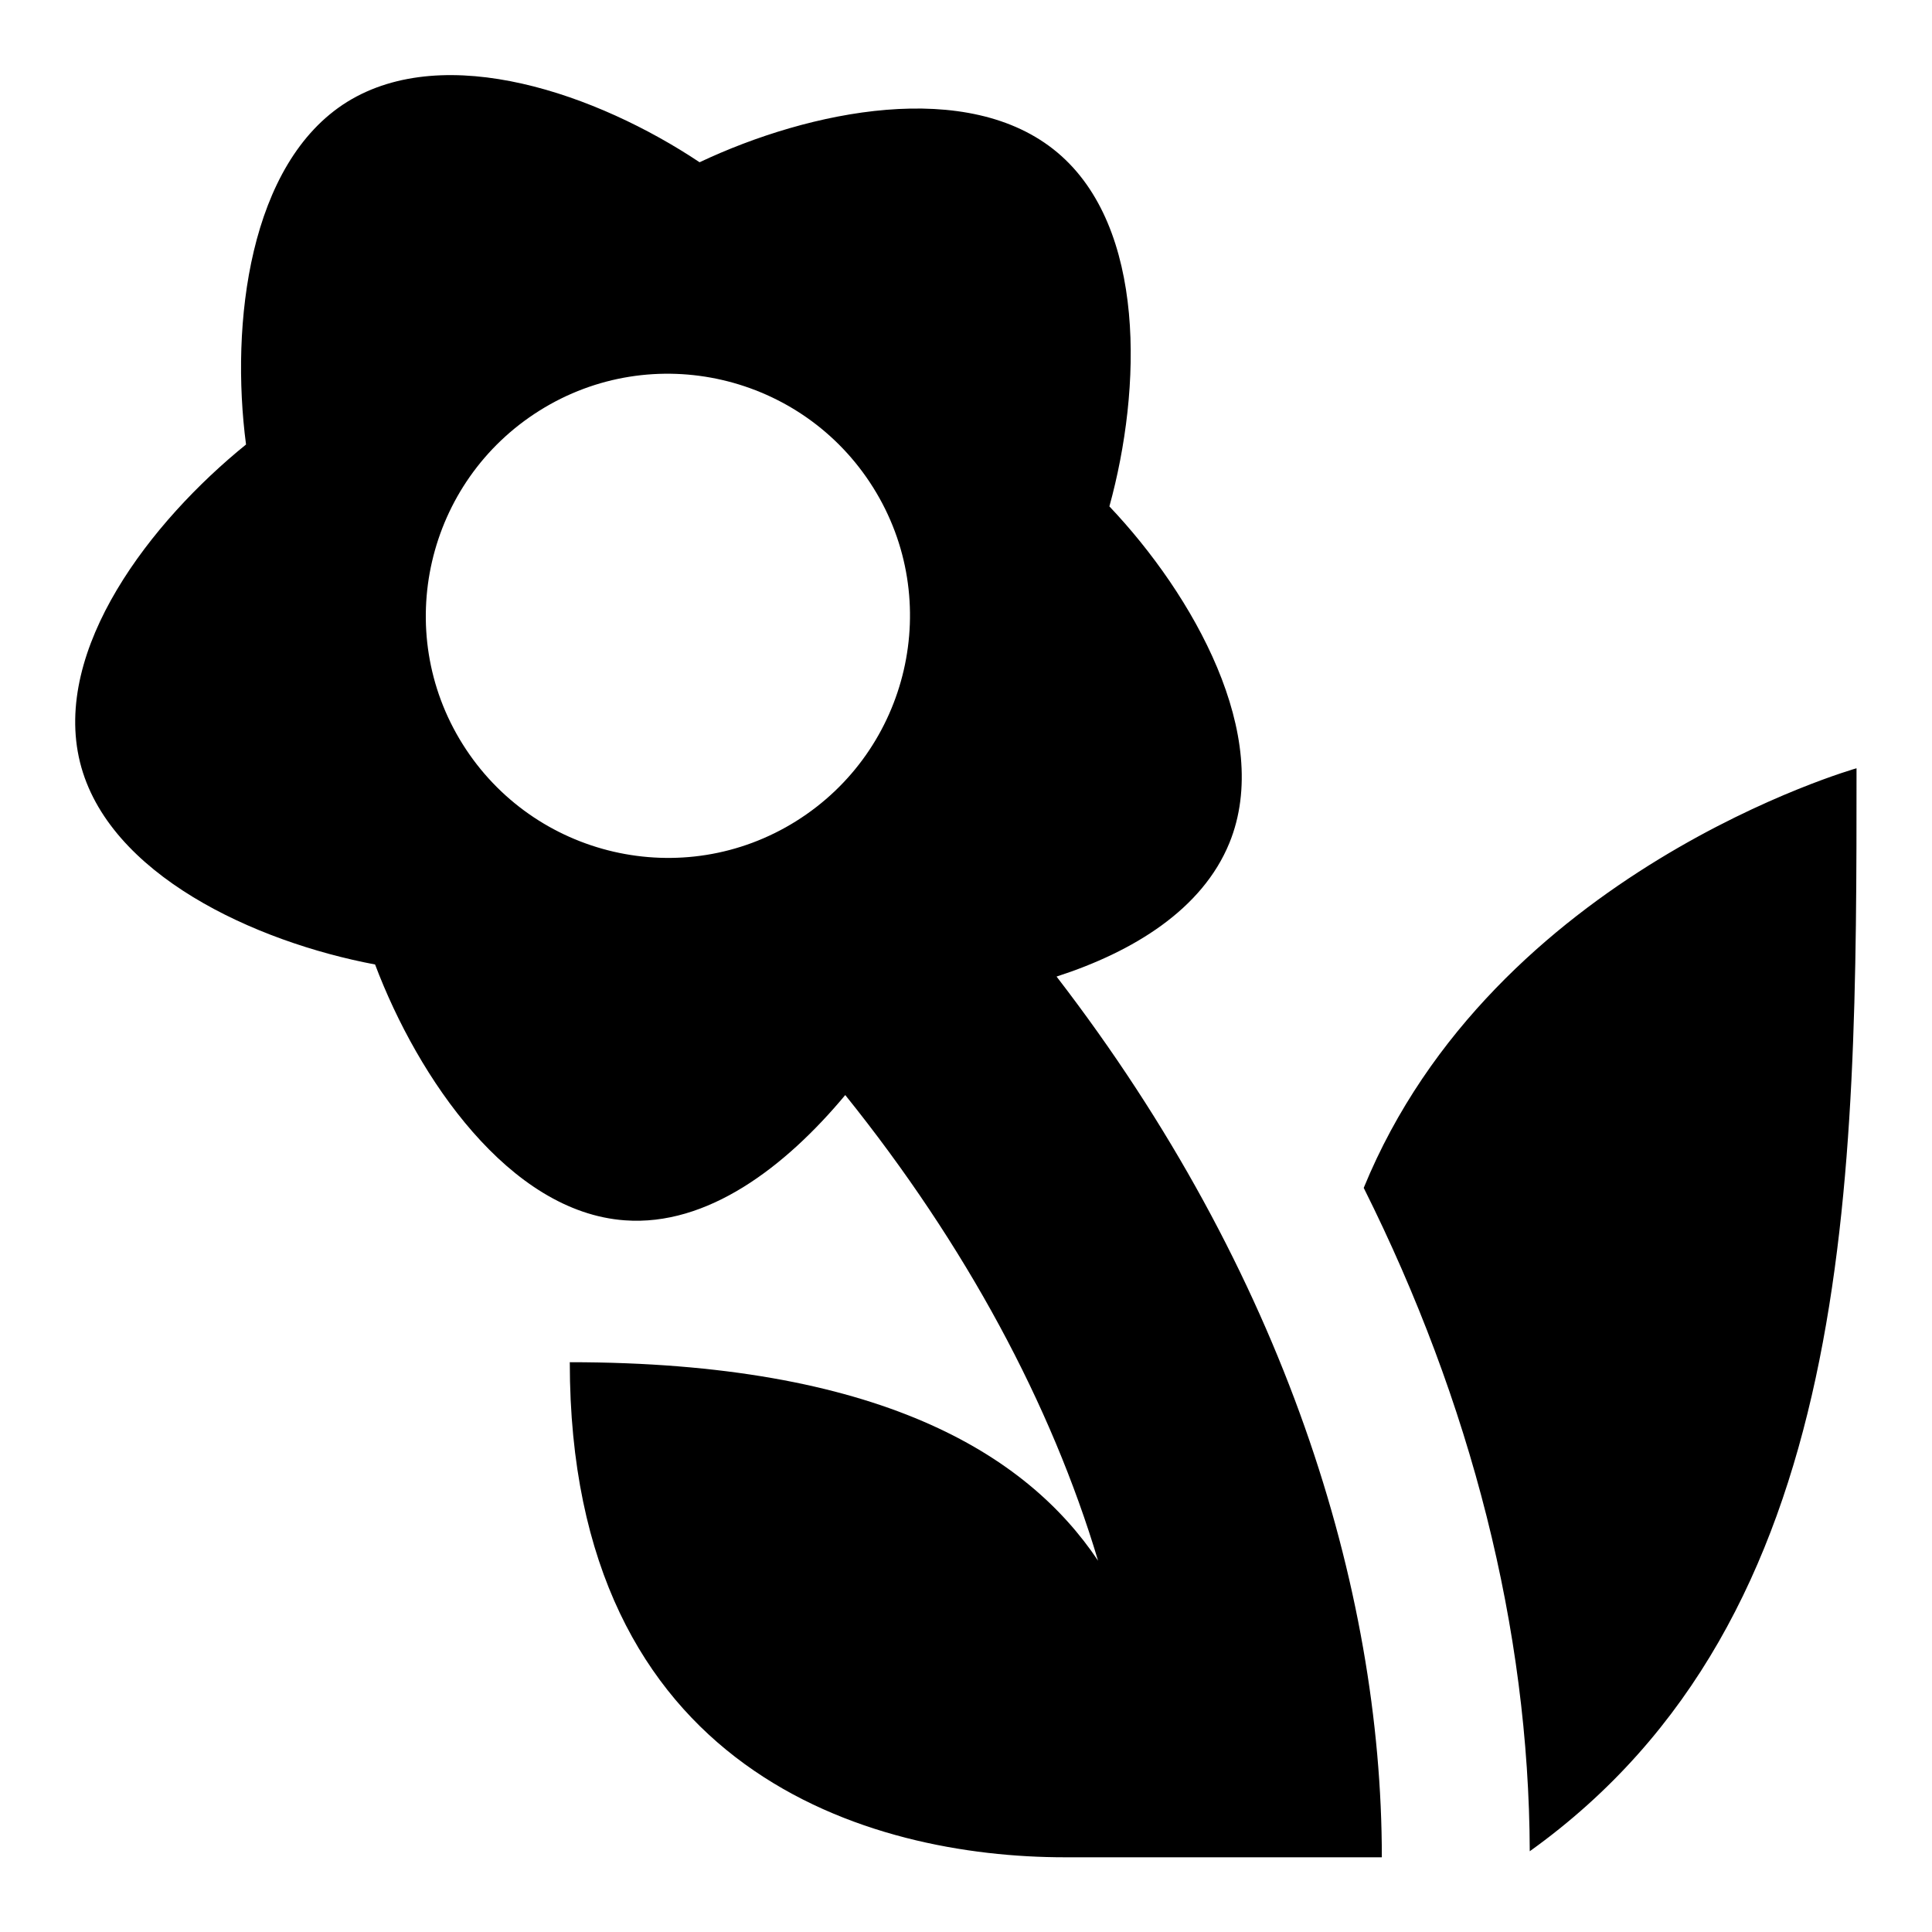 <?xml version="1.0" encoding="utf-8"?>
<!-- Svg Vector Icons : http://www.onlinewebfonts.com/icon -->
<!DOCTYPE svg PUBLIC "-//W3C//DTD SVG 1.1//EN" "http://www.w3.org/Graphics/SVG/1.1/DTD/svg11.dtd">
<svg version="1.1" xmlns="http://www.w3.org/2000/svg" xmlns:xlink="http://www.w3.org/1999/xlink" x="0px" y="0px" viewBox="0 0 256 256" enable-background="new 0 0 256 256" xml:space="preserve">
<g><g><path fill="#000000" d="M162.9,111.7c5.8-14.2-4.8-32.9-15.9-44.6c4.3-15.6,4.9-37-6.9-46.9c-11.8-9.9-32.8-5.6-47.4,1.3C79.2,12.5,59.1,5.4,46,13.5c-13,8.1-15.5,29.4-13.4,45.4C20,69.1,6.9,86,10.6,101c3.7,14.9,23.2,23.8,39.1,26.8c5.7,15.1,17.8,32.8,33.1,33.9c10.9,0.8,21.2-7,29.2-16.6c16,19.9,27.3,41,33.5,61.7c-9.5-14.2-29.1-26.3-70-26.3c0,54.5,39.9,65.6,65.6,65.6l42,0c0-35.7-12.9-77.5-43.1-116.7C150.2,126.1,159.3,120.5,162.9,111.7z M105.5,108.8c-15,9.4-34.8,4.8-44.2-10.2c-9.4-15-4.8-34.8,10.2-44.2c15-9.4,34.8-4.8,44.2,10.2C125.1,79.6,120.5,99.4,105.5,108.8z M180.7,157.4c14.2,28.4,21.9,58.4,22,87.9C246,214.3,246,156.9,246,101.8C246,101.8,197.9,115.4,180.7,157.4z"/></g></g>
</svg>
